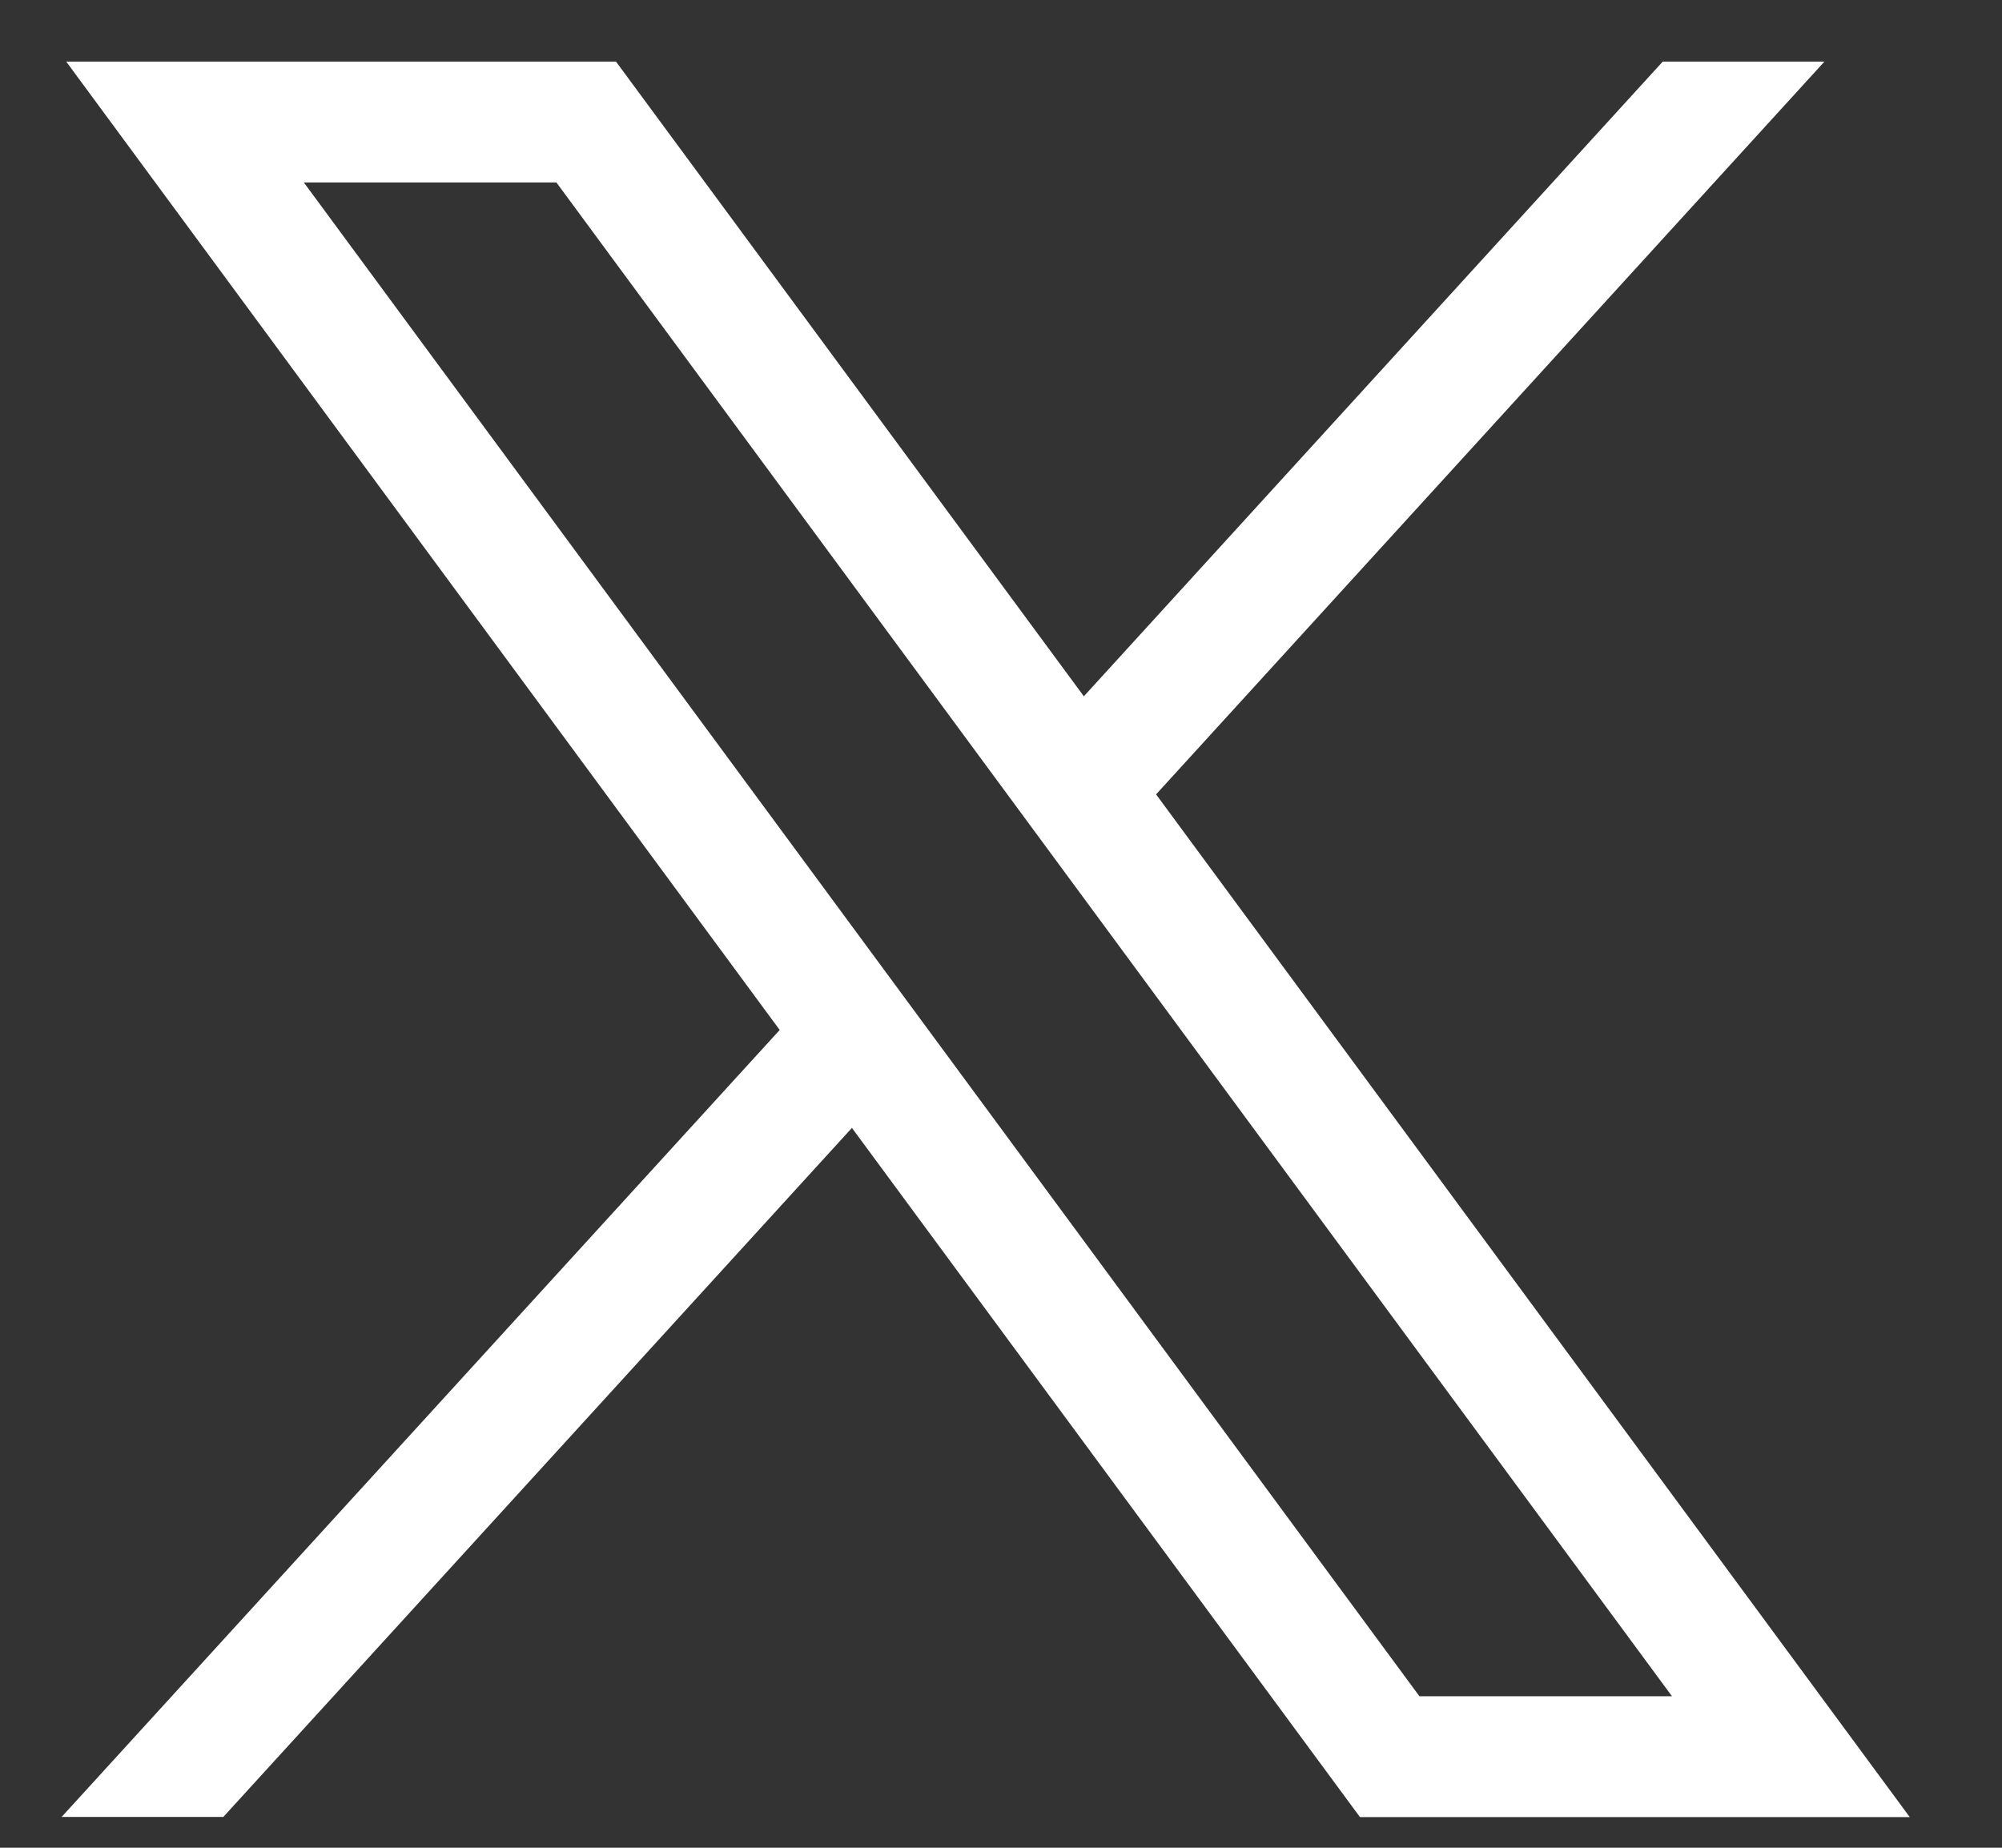<svg width="13" height="12" viewBox="0 0 13 12" fill="none" xmlns="http://www.w3.org/2000/svg">
<rect x="0" y="0" width="13" height="12" fill="#333333" stroke="none"/>
<path d="M0.43 0.4L5.063 6.689L0.4 11.8H1.45L5.532 7.325L8.831 11.801H12.401L7.507 5.159L11.847 0.4H10.797L7.038 4.522L4 0.4H0.43ZM1.973 1.185H3.613L10.857 11.016H9.217L1.973 1.185Z" fill="white"/>
</svg>
